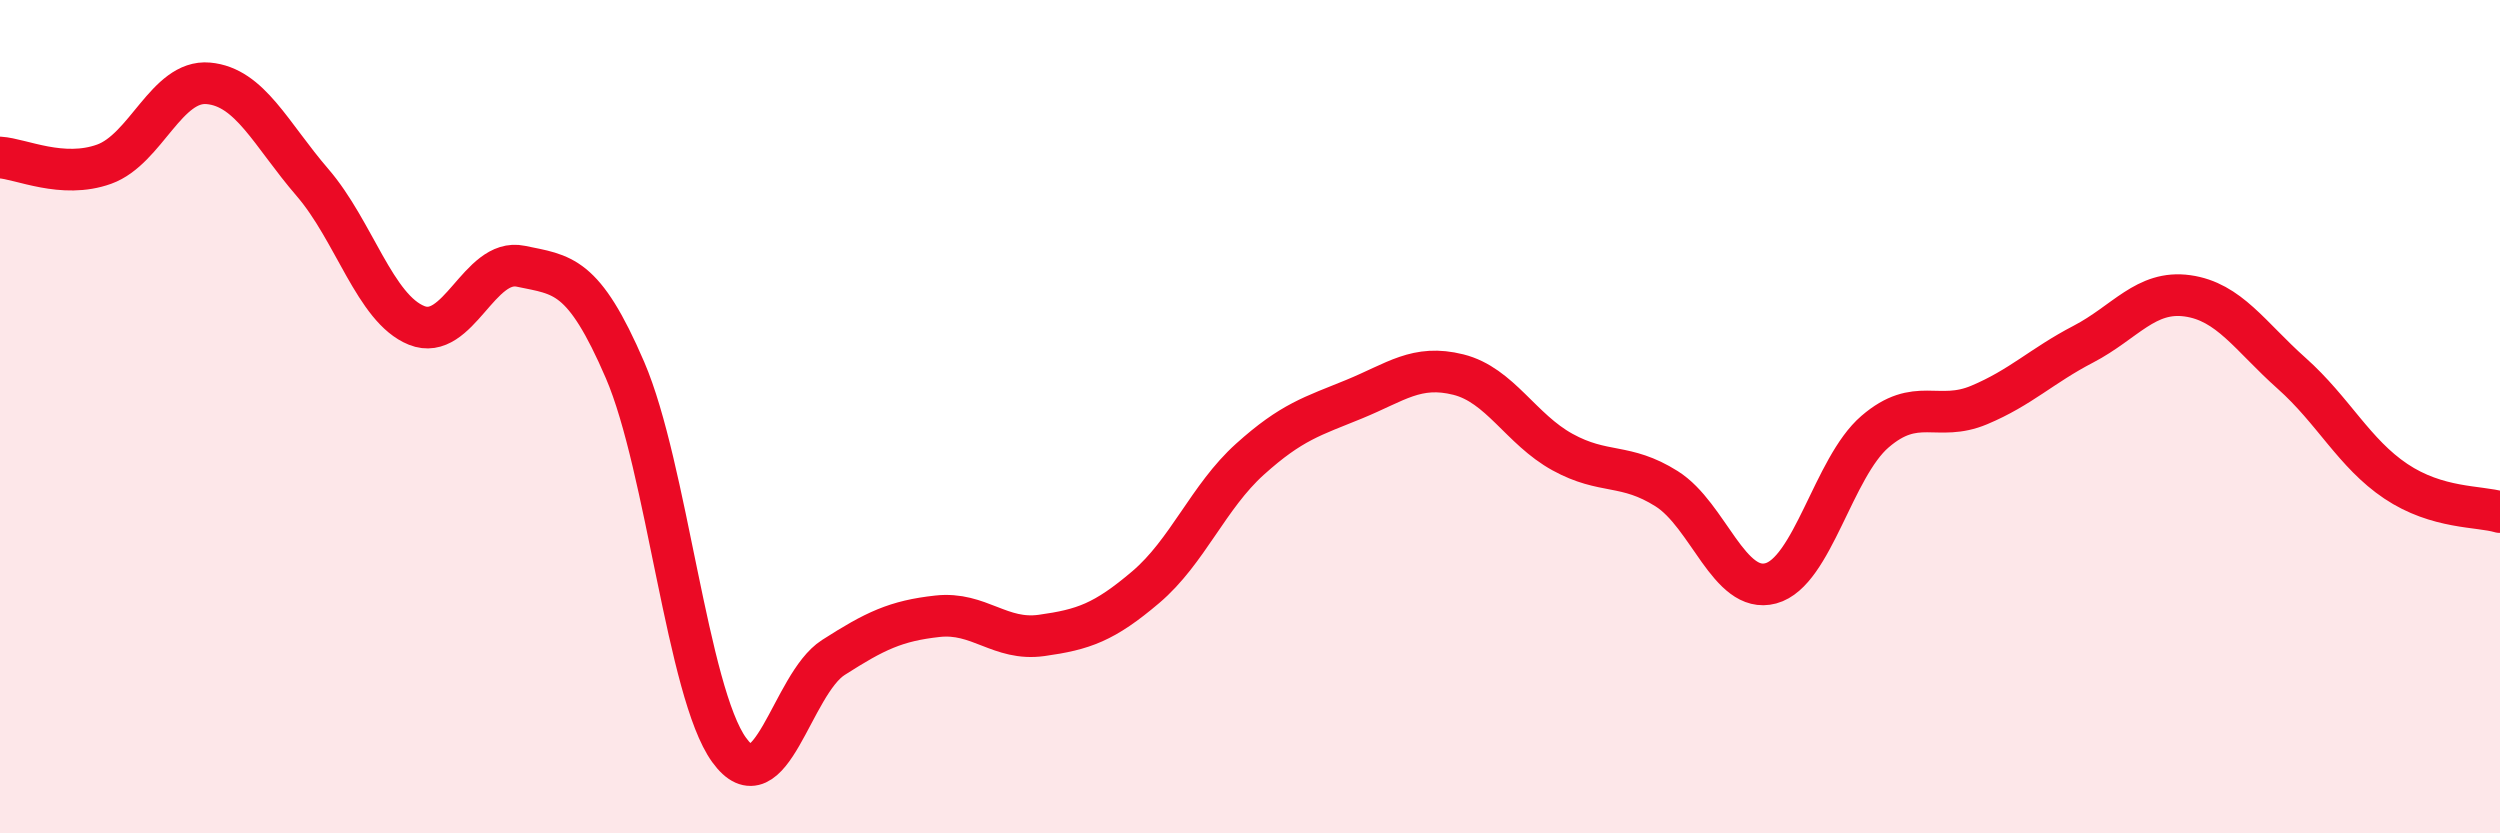 
    <svg width="60" height="20" viewBox="0 0 60 20" xmlns="http://www.w3.org/2000/svg">
      <path
        d="M 0,3.78 C 0.5,3.81 1.5,4.3 2.5,3.94 C 3.5,3.58 4,1.91 5,2 C 6,2.09 6.5,3.22 7.5,4.38 C 8.5,5.54 9,7.41 10,7.81 C 11,8.21 11.5,6.18 12.5,6.39 C 13.5,6.6 14,6.56 15,8.88 C 16,11.2 16.5,16.62 17.5,18 C 18.5,19.38 19,16.42 20,15.78 C 21,15.14 21.5,14.9 22.5,14.79 C 23.5,14.68 24,15.39 25,15.25 C 26,15.11 26.5,14.94 27.5,14.09 C 28.5,13.24 29,11.92 30,11.02 C 31,10.12 31.5,9.99 32.5,9.58 C 33.5,9.17 34,8.74 35,8.99 C 36,9.24 36.5,10.3 37.5,10.85 C 38.5,11.4 39,11.1 40,11.73 C 41,12.36 41.5,14.27 42.5,14 C 43.5,13.73 44,11.22 45,10.36 C 46,9.5 46.5,10.14 47.5,9.72 C 48.5,9.3 49,8.78 50,8.26 C 51,7.74 51.5,6.96 52.5,7.1 C 53.5,7.24 54,8.07 55,8.96 C 56,9.85 56.5,10.88 57.5,11.55 C 58.5,12.22 59.5,12.14 60,12.29L60 20L0 20Z"
        fill="#EB0A25"
        opacity="0.1"
        stroke-linecap="round"
        stroke-linejoin="round"
      />
      <path
        d="M 0,3.78 C 0.5,3.81 1.5,4.3 2.5,3.94 C 3.5,3.58 4,1.91 5,2 C 6,2.09 6.5,3.22 7.5,4.38 C 8.5,5.54 9,7.41 10,7.81 C 11,8.21 11.5,6.18 12.5,6.39 C 13.5,6.6 14,6.56 15,8.88 C 16,11.2 16.5,16.62 17.5,18 C 18.5,19.38 19,16.42 20,15.78 C 21,15.14 21.5,14.9 22.5,14.79 C 23.5,14.68 24,15.39 25,15.25 C 26,15.11 26.5,14.94 27.5,14.09 C 28.5,13.24 29,11.92 30,11.02 C 31,10.12 31.5,9.99 32.5,9.58 C 33.5,9.17 34,8.74 35,8.99 C 36,9.24 36.5,10.3 37.5,10.85 C 38.5,11.4 39,11.1 40,11.73 C 41,12.36 41.5,14.27 42.5,14 C 43.5,13.73 44,11.22 45,10.36 C 46,9.5 46.5,10.14 47.5,9.72 C 48.5,9.3 49,8.78 50,8.26 C 51,7.74 51.5,6.96 52.5,7.1 C 53.5,7.24 54,8.07 55,8.96 C 56,9.85 56.5,10.88 57.5,11.55 C 58.5,12.22 59.5,12.14 60,12.29"
        stroke="#EB0A25"
        stroke-width="1"
        fill="none"
        stroke-linecap="round"
        stroke-linejoin="round"
      />
    </svg>
  